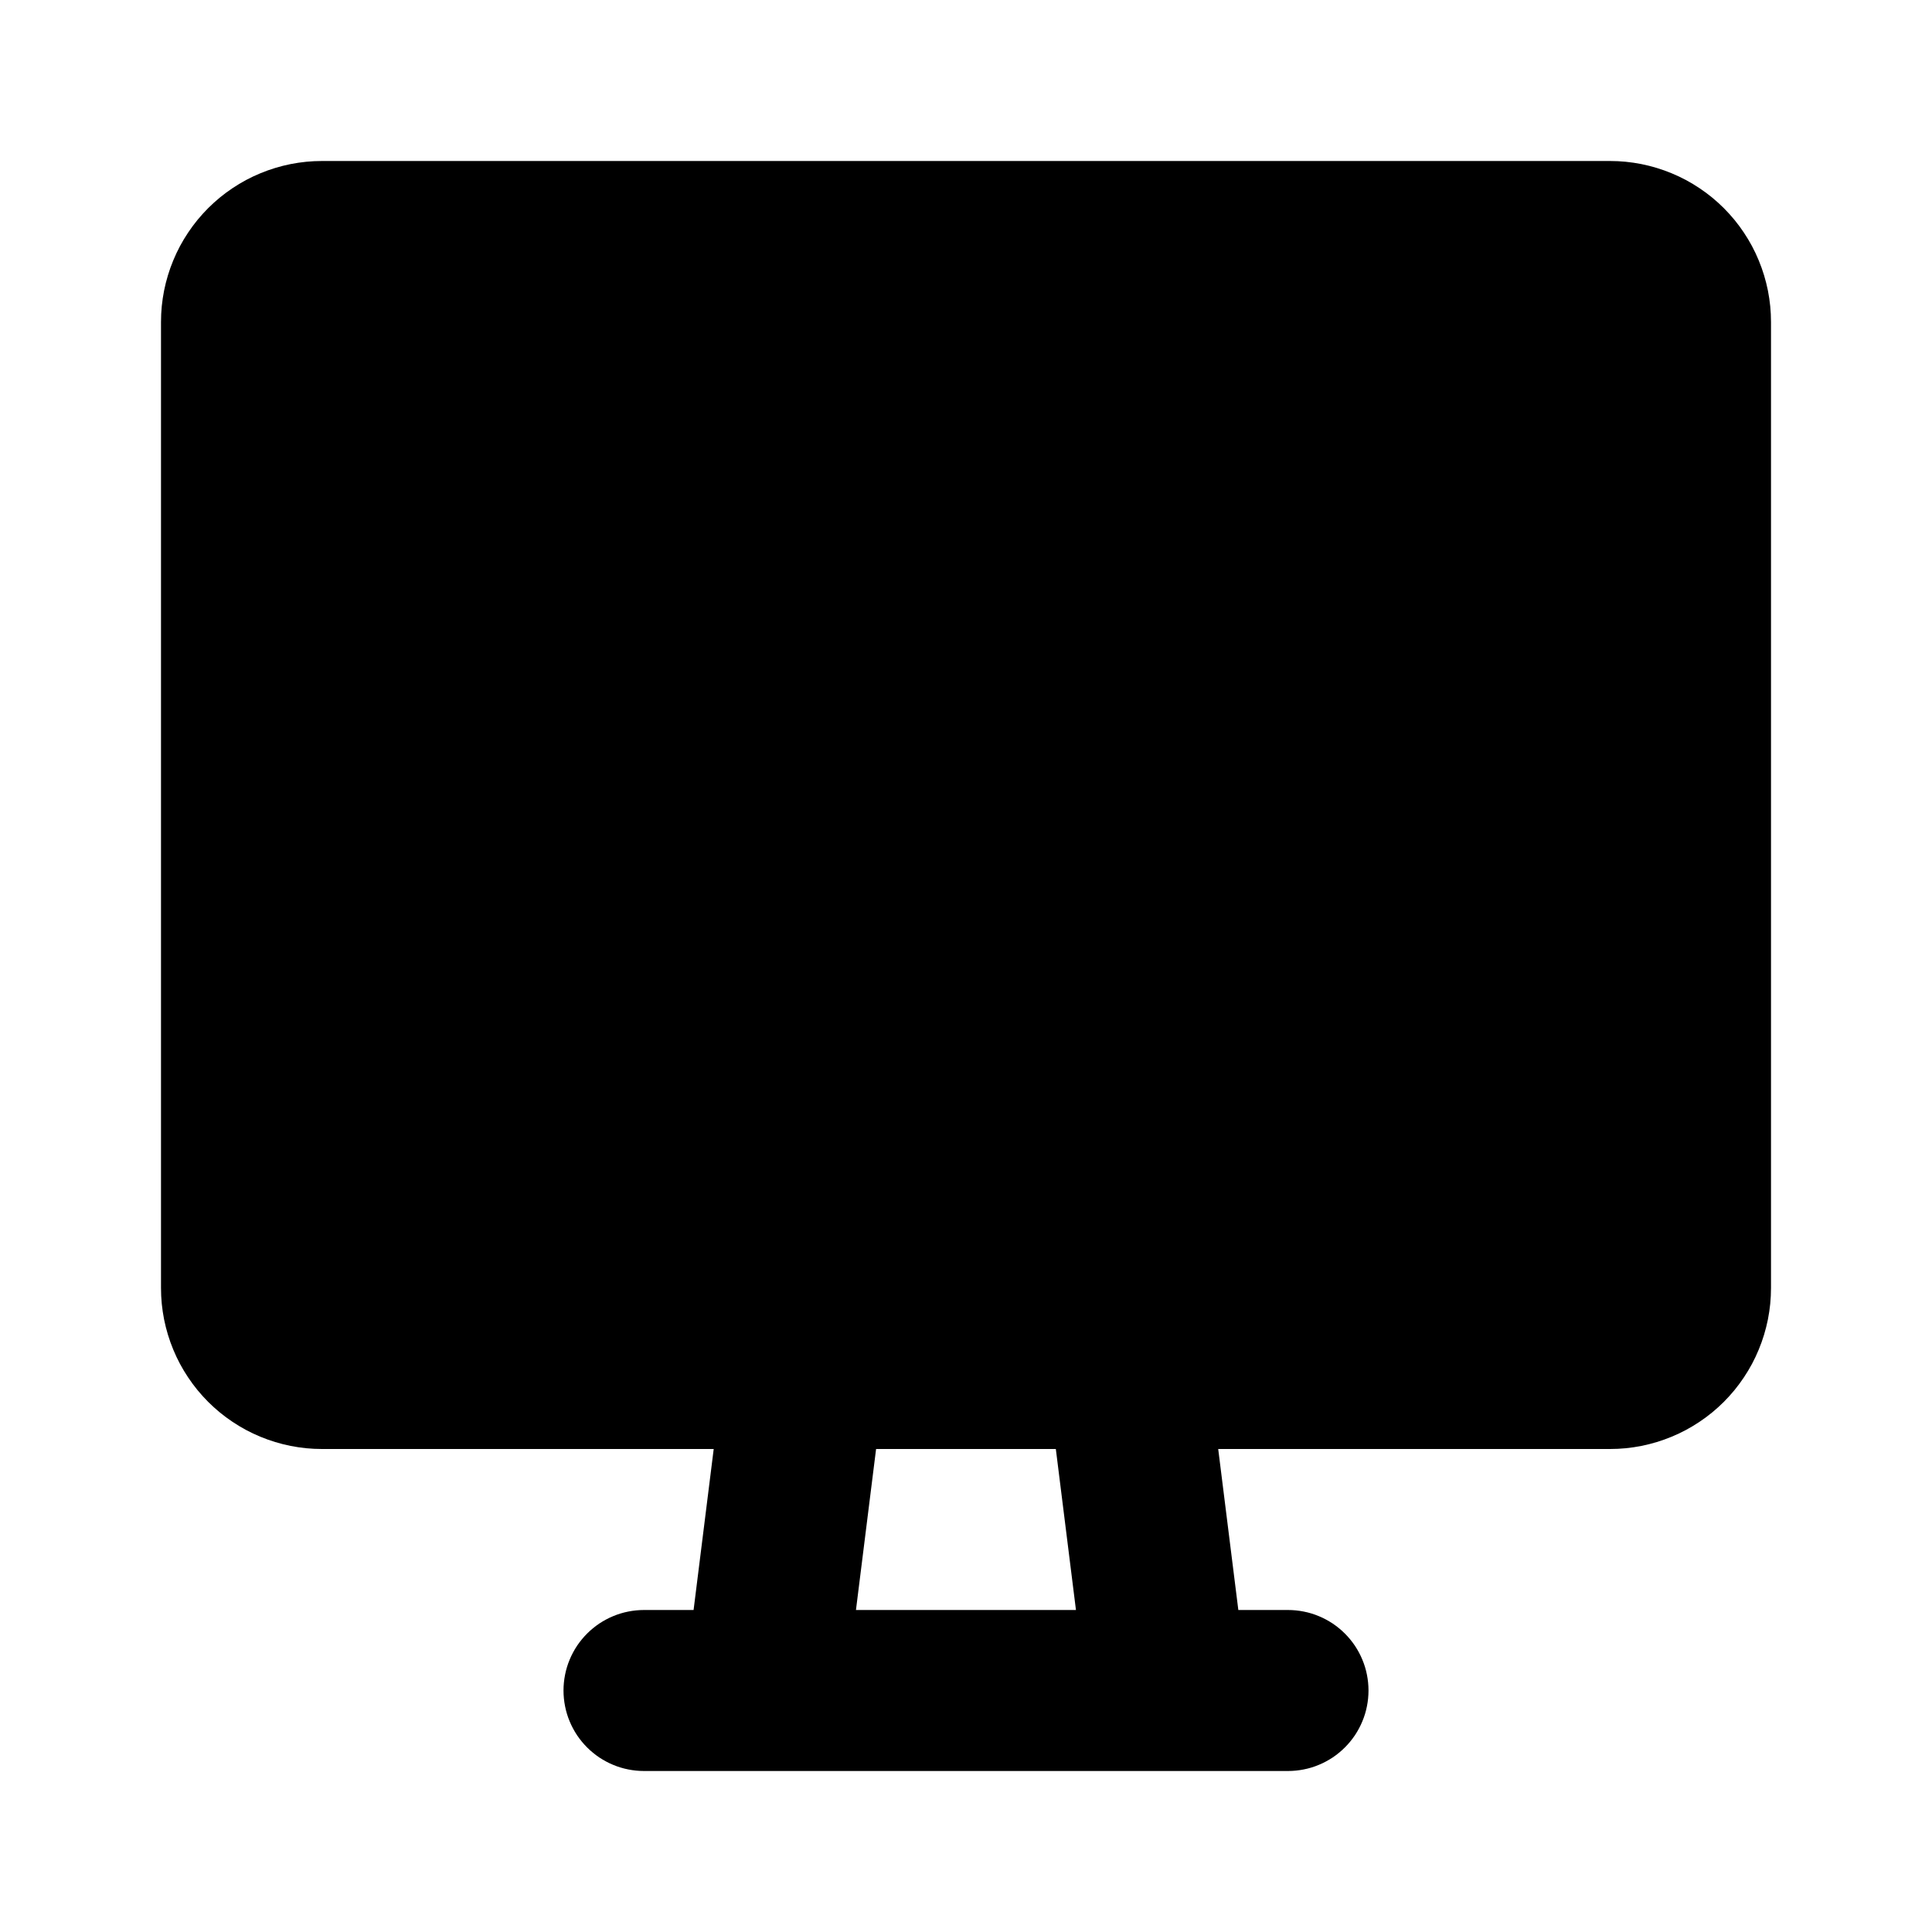 <svg xmlns="http://www.w3.org/2000/svg" xmlns:xlink="http://www.w3.org/1999/xlink" width="512" zoomAndPan="magnify" viewBox="0 0 384 384" height="512" preserveAspectRatio="xMidYMid meet" version="1.2"><g id="cc0f6275a1"><path style=" stroke:none;fill-rule:nonzero;fill:#000000;fill-opacity:1;" d="M 128 352 C 127.477 352 126.953 351.973 126.434 351.922 C 125.91 351.871 125.391 351.793 124.879 351.691 C 124.363 351.59 123.855 351.465 123.355 351.312 C 122.855 351.16 122.359 350.984 121.879 350.781 C 121.395 350.582 120.918 350.359 120.457 350.109 C 119.996 349.863 119.547 349.594 119.109 349.305 C 118.676 349.012 118.254 348.699 117.852 348.367 C 117.445 348.035 117.059 347.684 116.688 347.312 C 116.316 346.941 115.965 346.555 115.633 346.148 C 115.301 345.746 114.988 345.324 114.695 344.891 C 114.406 344.453 114.137 344.004 113.891 343.543 C 113.641 343.082 113.418 342.605 113.219 342.121 C 113.016 341.641 112.84 341.145 112.688 340.645 C 112.535 340.145 112.41 339.637 112.309 339.121 C 112.207 338.609 112.129 338.09 112.078 337.566 C 112.027 337.047 112 336.523 112 336 C 112 335.477 112.027 334.953 112.078 334.434 C 112.129 333.91 112.207 333.391 112.309 332.879 C 112.41 332.363 112.535 331.855 112.688 331.355 C 112.84 330.855 113.016 330.359 113.219 329.879 C 113.418 329.395 113.641 328.918 113.891 328.457 C 114.137 327.996 114.406 327.547 114.695 327.109 C 114.988 326.676 115.301 326.254 115.633 325.852 C 115.965 325.445 116.316 325.059 116.688 324.688 C 117.059 324.316 117.445 323.965 117.852 323.633 C 118.254 323.301 118.676 322.988 119.109 322.695 C 119.547 322.406 119.996 322.137 120.457 321.891 C 120.918 321.641 121.395 321.418 121.879 321.219 C 122.359 321.016 122.855 320.84 123.355 320.688 C 123.855 320.535 124.363 320.41 124.879 320.309 C 125.391 320.207 125.91 320.129 126.434 320.078 C 126.953 320.027 127.477 320 128 320 L 137.855 320 L 141.855 288 L 64 288 C 62.953 288 61.906 287.949 60.863 287.848 C 59.82 287.742 58.785 287.59 57.758 287.387 C 56.73 287.18 55.715 286.926 54.711 286.621 C 53.707 286.316 52.723 285.965 51.754 285.562 C 50.785 285.164 49.84 284.715 48.914 284.223 C 47.992 283.727 47.094 283.188 46.223 282.605 C 45.352 282.023 44.508 281.402 43.699 280.738 C 42.891 280.07 42.113 279.367 41.371 278.629 C 40.633 277.887 39.93 277.109 39.262 276.301 C 38.598 275.492 37.977 274.648 37.395 273.777 C 36.812 272.906 36.273 272.008 35.777 271.086 C 35.285 270.16 34.836 269.215 34.438 268.246 C 34.035 267.277 33.684 266.293 33.379 265.289 C 33.074 264.285 32.82 263.27 32.613 262.242 C 32.41 261.215 32.258 260.18 32.152 259.137 C 32.051 258.094 32 257.047 32 256 L 32 64 C 32 62.953 32.051 61.906 32.152 60.863 C 32.258 59.82 32.41 58.785 32.613 57.758 C 32.82 56.73 33.074 55.715 33.379 54.711 C 33.684 53.707 34.035 52.723 34.438 51.754 C 34.836 50.785 35.285 49.84 35.777 48.914 C 36.273 47.992 36.812 47.094 37.395 46.223 C 37.977 45.352 38.598 44.508 39.262 43.699 C 39.93 42.891 40.633 42.113 41.371 41.371 C 42.113 40.633 42.891 39.93 43.699 39.262 C 44.508 38.598 45.352 37.977 46.223 37.395 C 47.094 36.812 47.992 36.273 48.914 35.777 C 49.84 35.285 50.785 34.836 51.754 34.438 C 52.723 34.035 53.707 33.684 54.711 33.379 C 55.715 33.074 56.73 32.82 57.758 32.613 C 58.785 32.41 59.82 32.258 60.863 32.152 C 61.906 32.051 62.953 32 64 32 L 320 32 C 321.047 32 322.094 32.051 323.137 32.152 C 324.18 32.258 325.215 32.41 326.242 32.613 C 327.27 32.82 328.285 33.074 329.289 33.379 C 330.293 33.684 331.277 34.035 332.246 34.438 C 333.215 34.836 334.16 35.285 335.086 35.777 C 336.008 36.273 336.906 36.812 337.777 37.395 C 338.648 37.977 339.492 38.598 340.301 39.262 C 341.109 39.93 341.887 40.633 342.629 41.371 C 343.367 42.113 344.07 42.891 344.738 43.699 C 345.402 44.508 346.023 45.352 346.605 46.223 C 347.188 47.094 347.727 47.992 348.223 48.914 C 348.715 49.84 349.164 50.785 349.562 51.754 C 349.965 52.723 350.316 53.707 350.621 54.711 C 350.926 55.715 351.18 56.73 351.387 57.758 C 351.59 58.785 351.742 59.82 351.848 60.863 C 351.949 61.906 352 62.953 352 64 L 352 256 C 352 257.047 351.949 258.094 351.848 259.137 C 351.742 260.18 351.59 261.215 351.387 262.242 C 351.18 263.27 350.926 264.285 350.621 265.289 C 350.316 266.293 349.965 267.277 349.562 268.246 C 349.164 269.215 348.715 270.16 348.223 271.086 C 347.727 272.008 347.188 272.906 346.605 273.777 C 346.023 274.648 345.402 275.492 344.738 276.301 C 344.07 277.109 343.367 277.887 342.629 278.629 C 341.887 279.367 341.109 280.07 340.301 280.738 C 339.492 281.402 338.648 282.023 337.777 282.605 C 336.906 283.188 336.008 283.727 335.086 284.223 C 334.16 284.715 333.215 285.164 332.246 285.562 C 331.277 285.965 330.293 286.316 329.289 286.621 C 328.285 286.926 327.27 287.18 326.242 287.387 C 325.215 287.59 324.18 287.742 323.137 287.848 C 322.094 287.949 321.047 288 320 288 L 242.129 288 L 246.129 320 L 256 320 C 256.523 320 257.047 320.027 257.566 320.078 C 258.09 320.129 258.609 320.207 259.121 320.309 C 259.637 320.41 260.145 320.535 260.645 320.688 C 261.145 320.84 261.641 321.016 262.121 321.219 C 262.605 321.418 263.082 321.641 263.543 321.891 C 264.004 322.137 264.453 322.406 264.891 322.695 C 265.324 322.988 265.746 323.301 266.148 323.633 C 266.555 323.965 266.941 324.316 267.312 324.688 C 267.684 325.059 268.035 325.445 268.367 325.852 C 268.699 326.254 269.012 326.676 269.305 327.109 C 269.594 327.547 269.863 327.996 270.109 328.457 C 270.359 328.918 270.582 329.395 270.781 329.879 C 270.984 330.359 271.16 330.855 271.312 331.355 C 271.465 331.855 271.59 332.363 271.691 332.879 C 271.793 333.391 271.871 333.91 271.922 334.434 C 271.973 334.953 272 335.477 272 336 C 272 336.523 271.973 337.047 271.922 337.566 C 271.871 338.09 271.793 338.609 271.691 339.121 C 271.59 339.637 271.465 340.145 271.312 340.645 C 271.16 341.145 270.984 341.641 270.781 342.121 C 270.582 342.605 270.359 343.082 270.109 343.543 C 269.863 344.004 269.594 344.453 269.305 344.891 C 269.012 345.324 268.699 345.746 268.367 346.148 C 268.035 346.555 267.684 346.941 267.312 347.312 C 266.941 347.684 266.555 348.035 266.148 348.367 C 265.746 348.699 265.324 349.012 264.891 349.305 C 264.453 349.594 264.004 349.863 263.543 350.109 C 263.082 350.359 262.605 350.582 262.121 350.781 C 261.641 350.984 261.145 351.16 260.645 351.312 C 260.145 351.465 259.637 351.59 259.121 351.691 C 258.609 351.793 258.09 351.871 257.566 351.922 C 257.047 351.973 256.523 352 256 352 Z M 209.855 288 L 174.129 288 L 170.129 320 L 213.855 320 Z M 209.855 288 "/></g></svg>